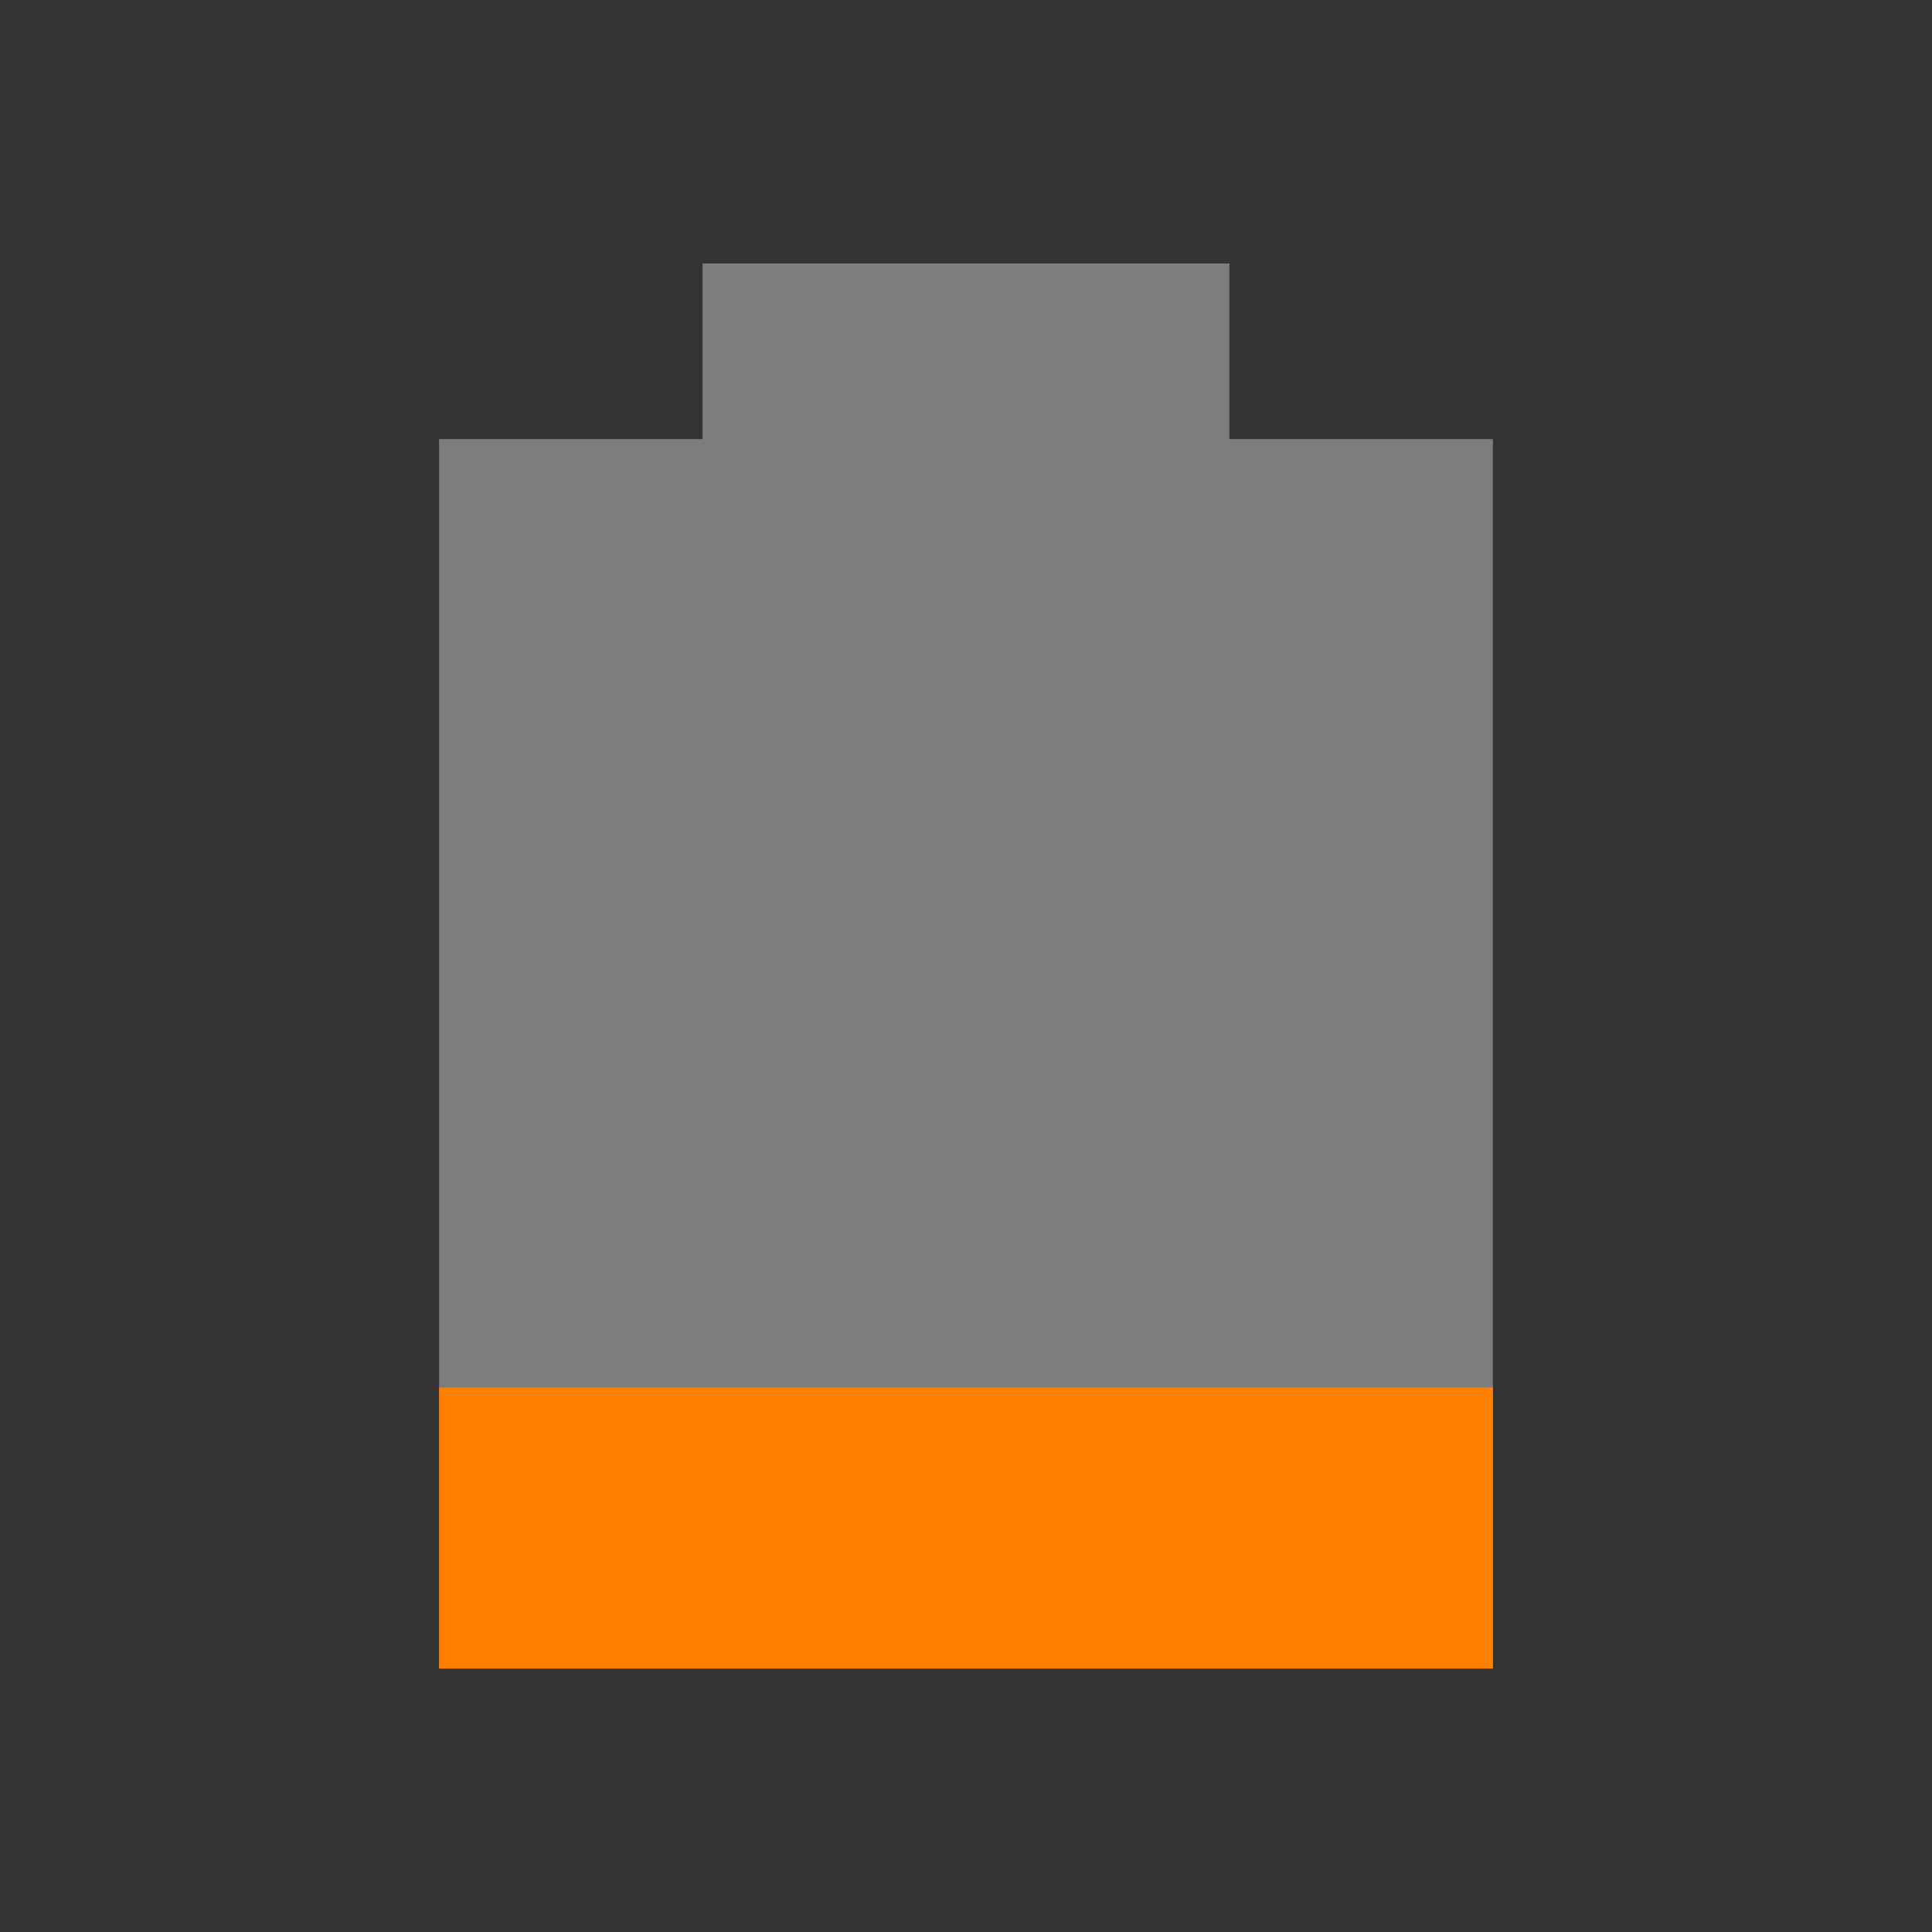 <svg xmlns="http://www.w3.org/2000/svg" viewBox="0 0 22 22">
 <rect x="0" y="0" width="22" height="22" fill="#333333" stroke="none"/>
 <path d="M 8,3 8,5 5,5 5,19 17,19 17,5 14,5 14,3 z" style="fill:#ececec;opacity:0.4;fill-opacity:1"/>
 <path d="m 5 15.8 0 3.2 12 0 0 -3.2 z" style="fill:#ff8000;fill-opacity:1"/>
</svg>
